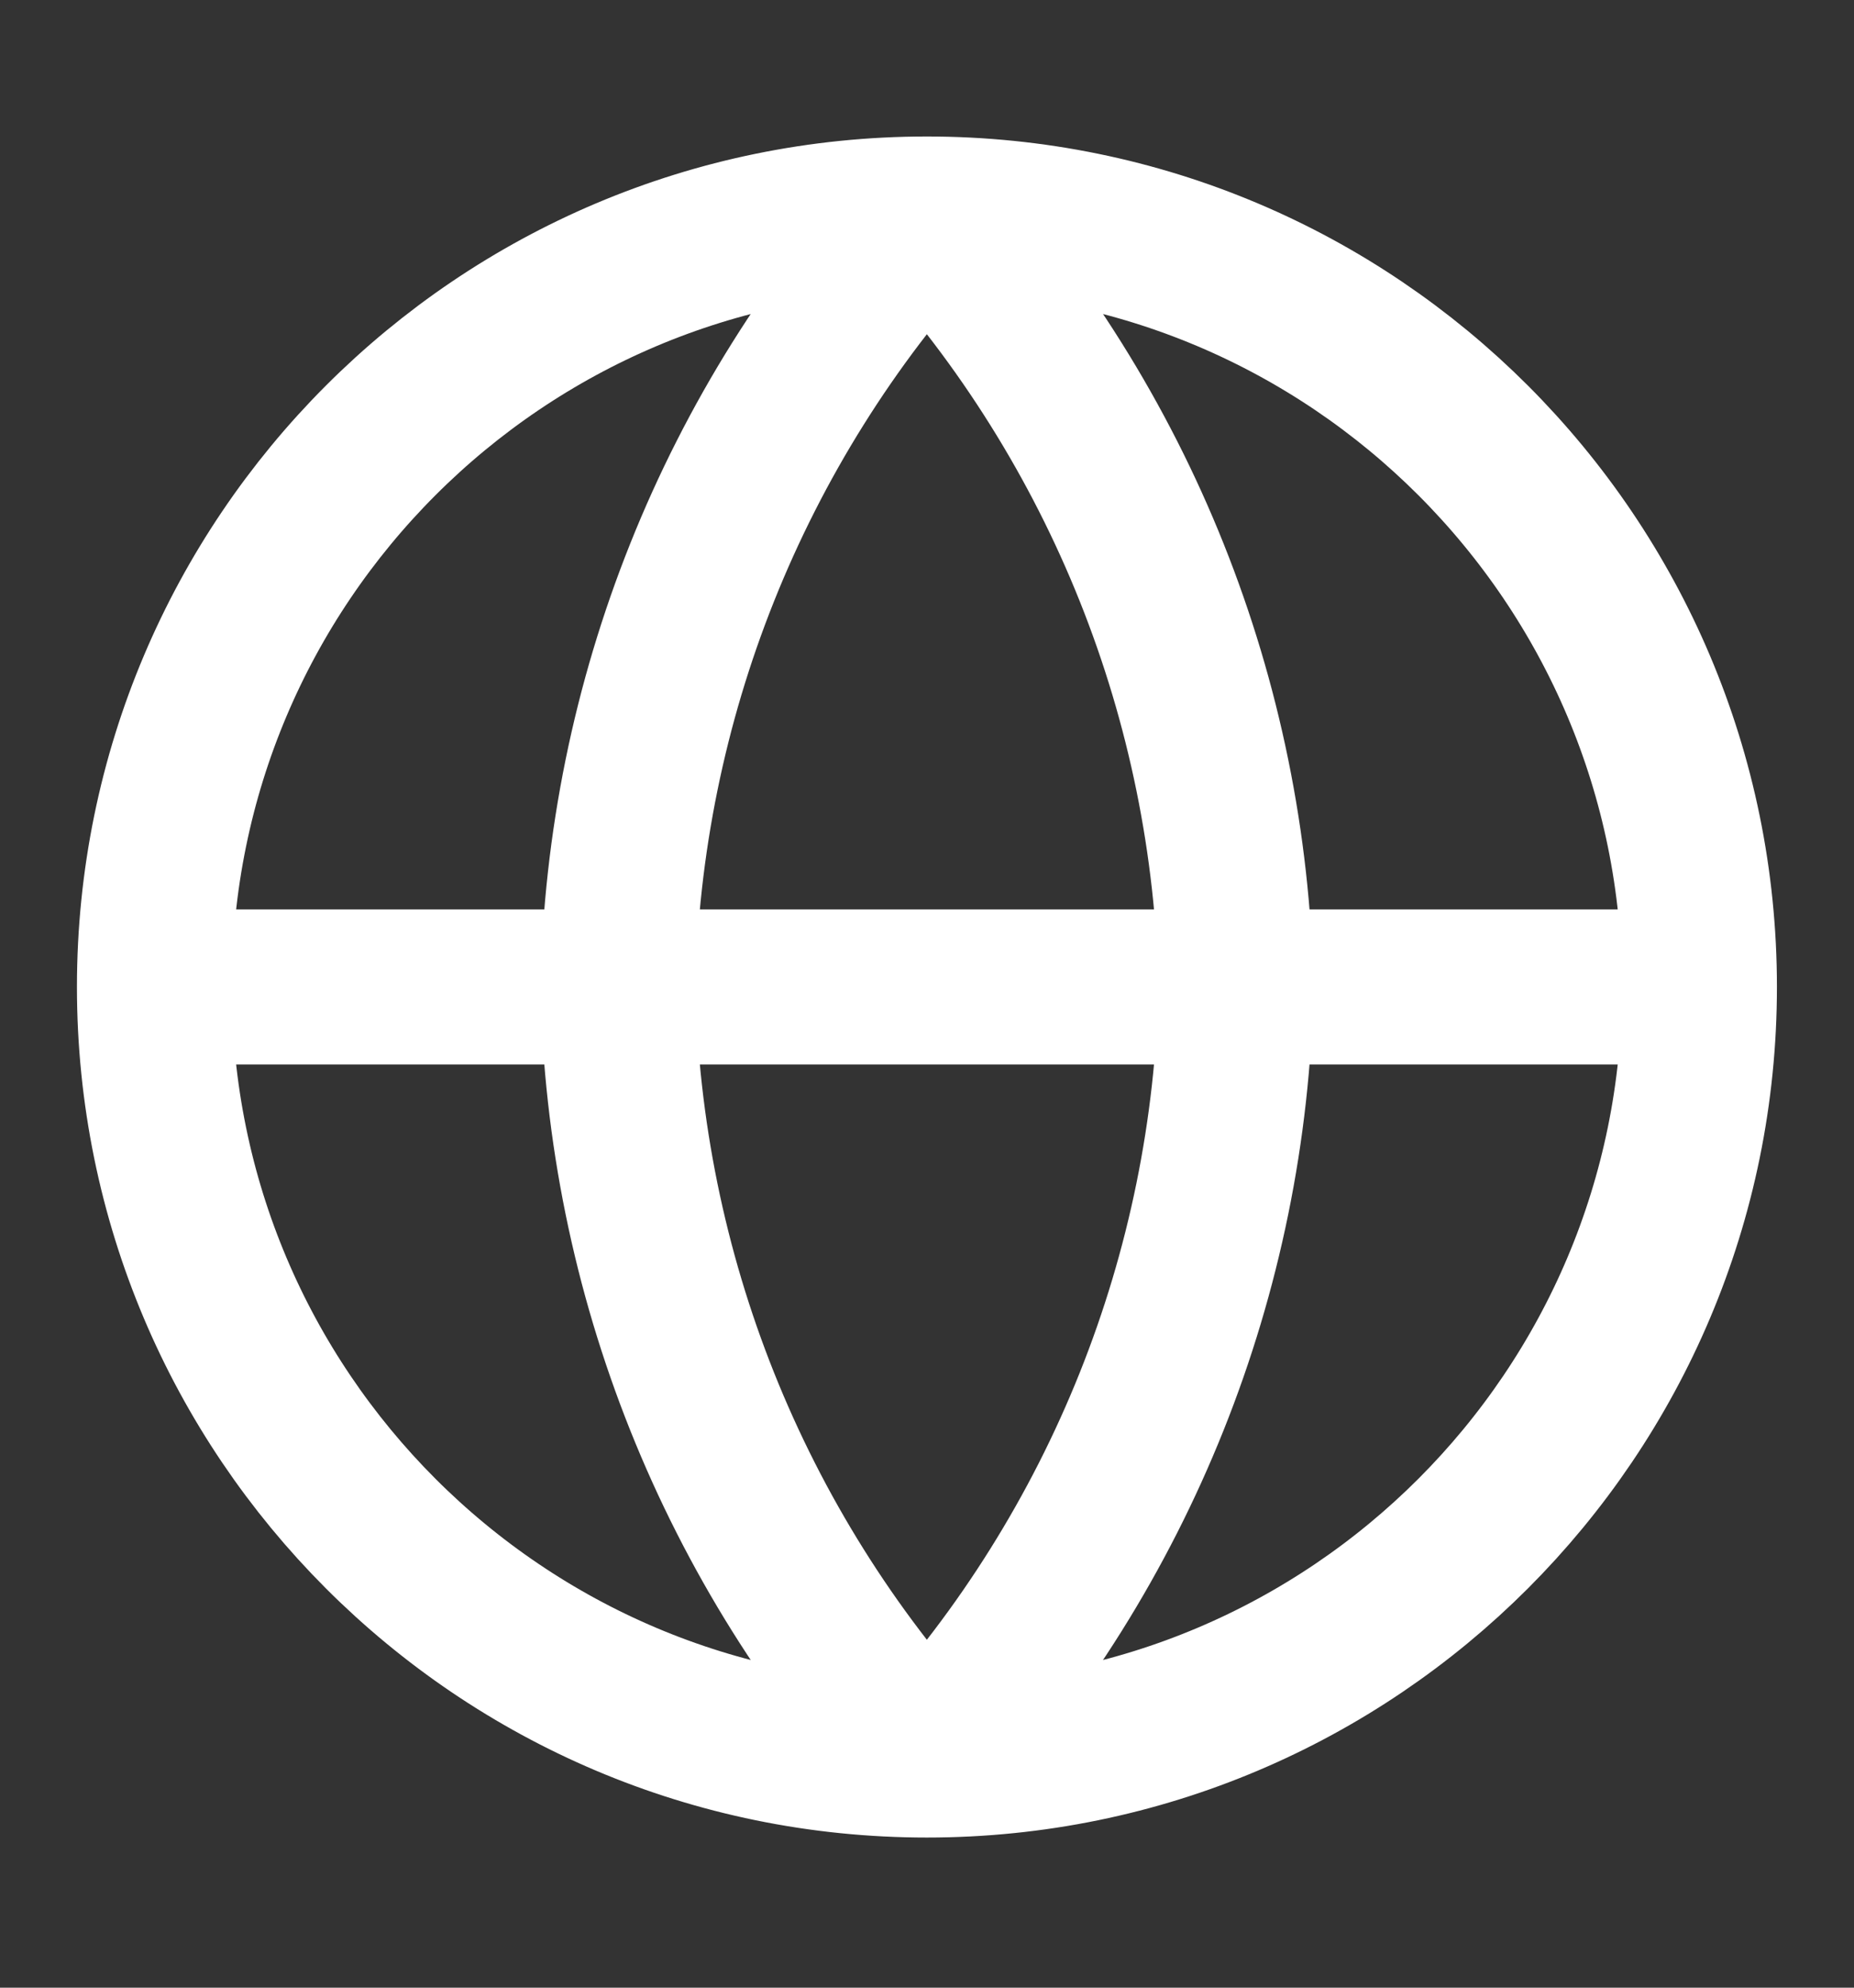 <svg width="14" height="15" viewBox="0 0 14 15" fill="none" xmlns="http://www.w3.org/2000/svg">
<rect x="0" y="0" width="14" height="15" fill="#333333" stroke="none"/>
<path d="M1.166 7.448H12.833M1.166 7.448C1.166 10.67 3.778 13.282 6.999 13.282M1.166 7.448C1.166 4.227 3.778 1.615 6.999 1.615M12.833 7.448C12.833 10.67 10.221 13.282 6.999 13.282M12.833 7.448C12.833 4.227 10.221 1.615 6.999 1.615M6.999 1.615C8.458 3.212 9.288 5.285 9.333 7.448C9.288 9.611 8.458 11.684 6.999 13.282M6.999 1.615C5.54 3.212 4.711 5.285 4.666 7.448C4.711 9.611 5.54 11.684 6.999 13.282" stroke="white" stroke-width="1.17" stroke-linecap="round" stroke-linejoin="round"/>
</svg>
